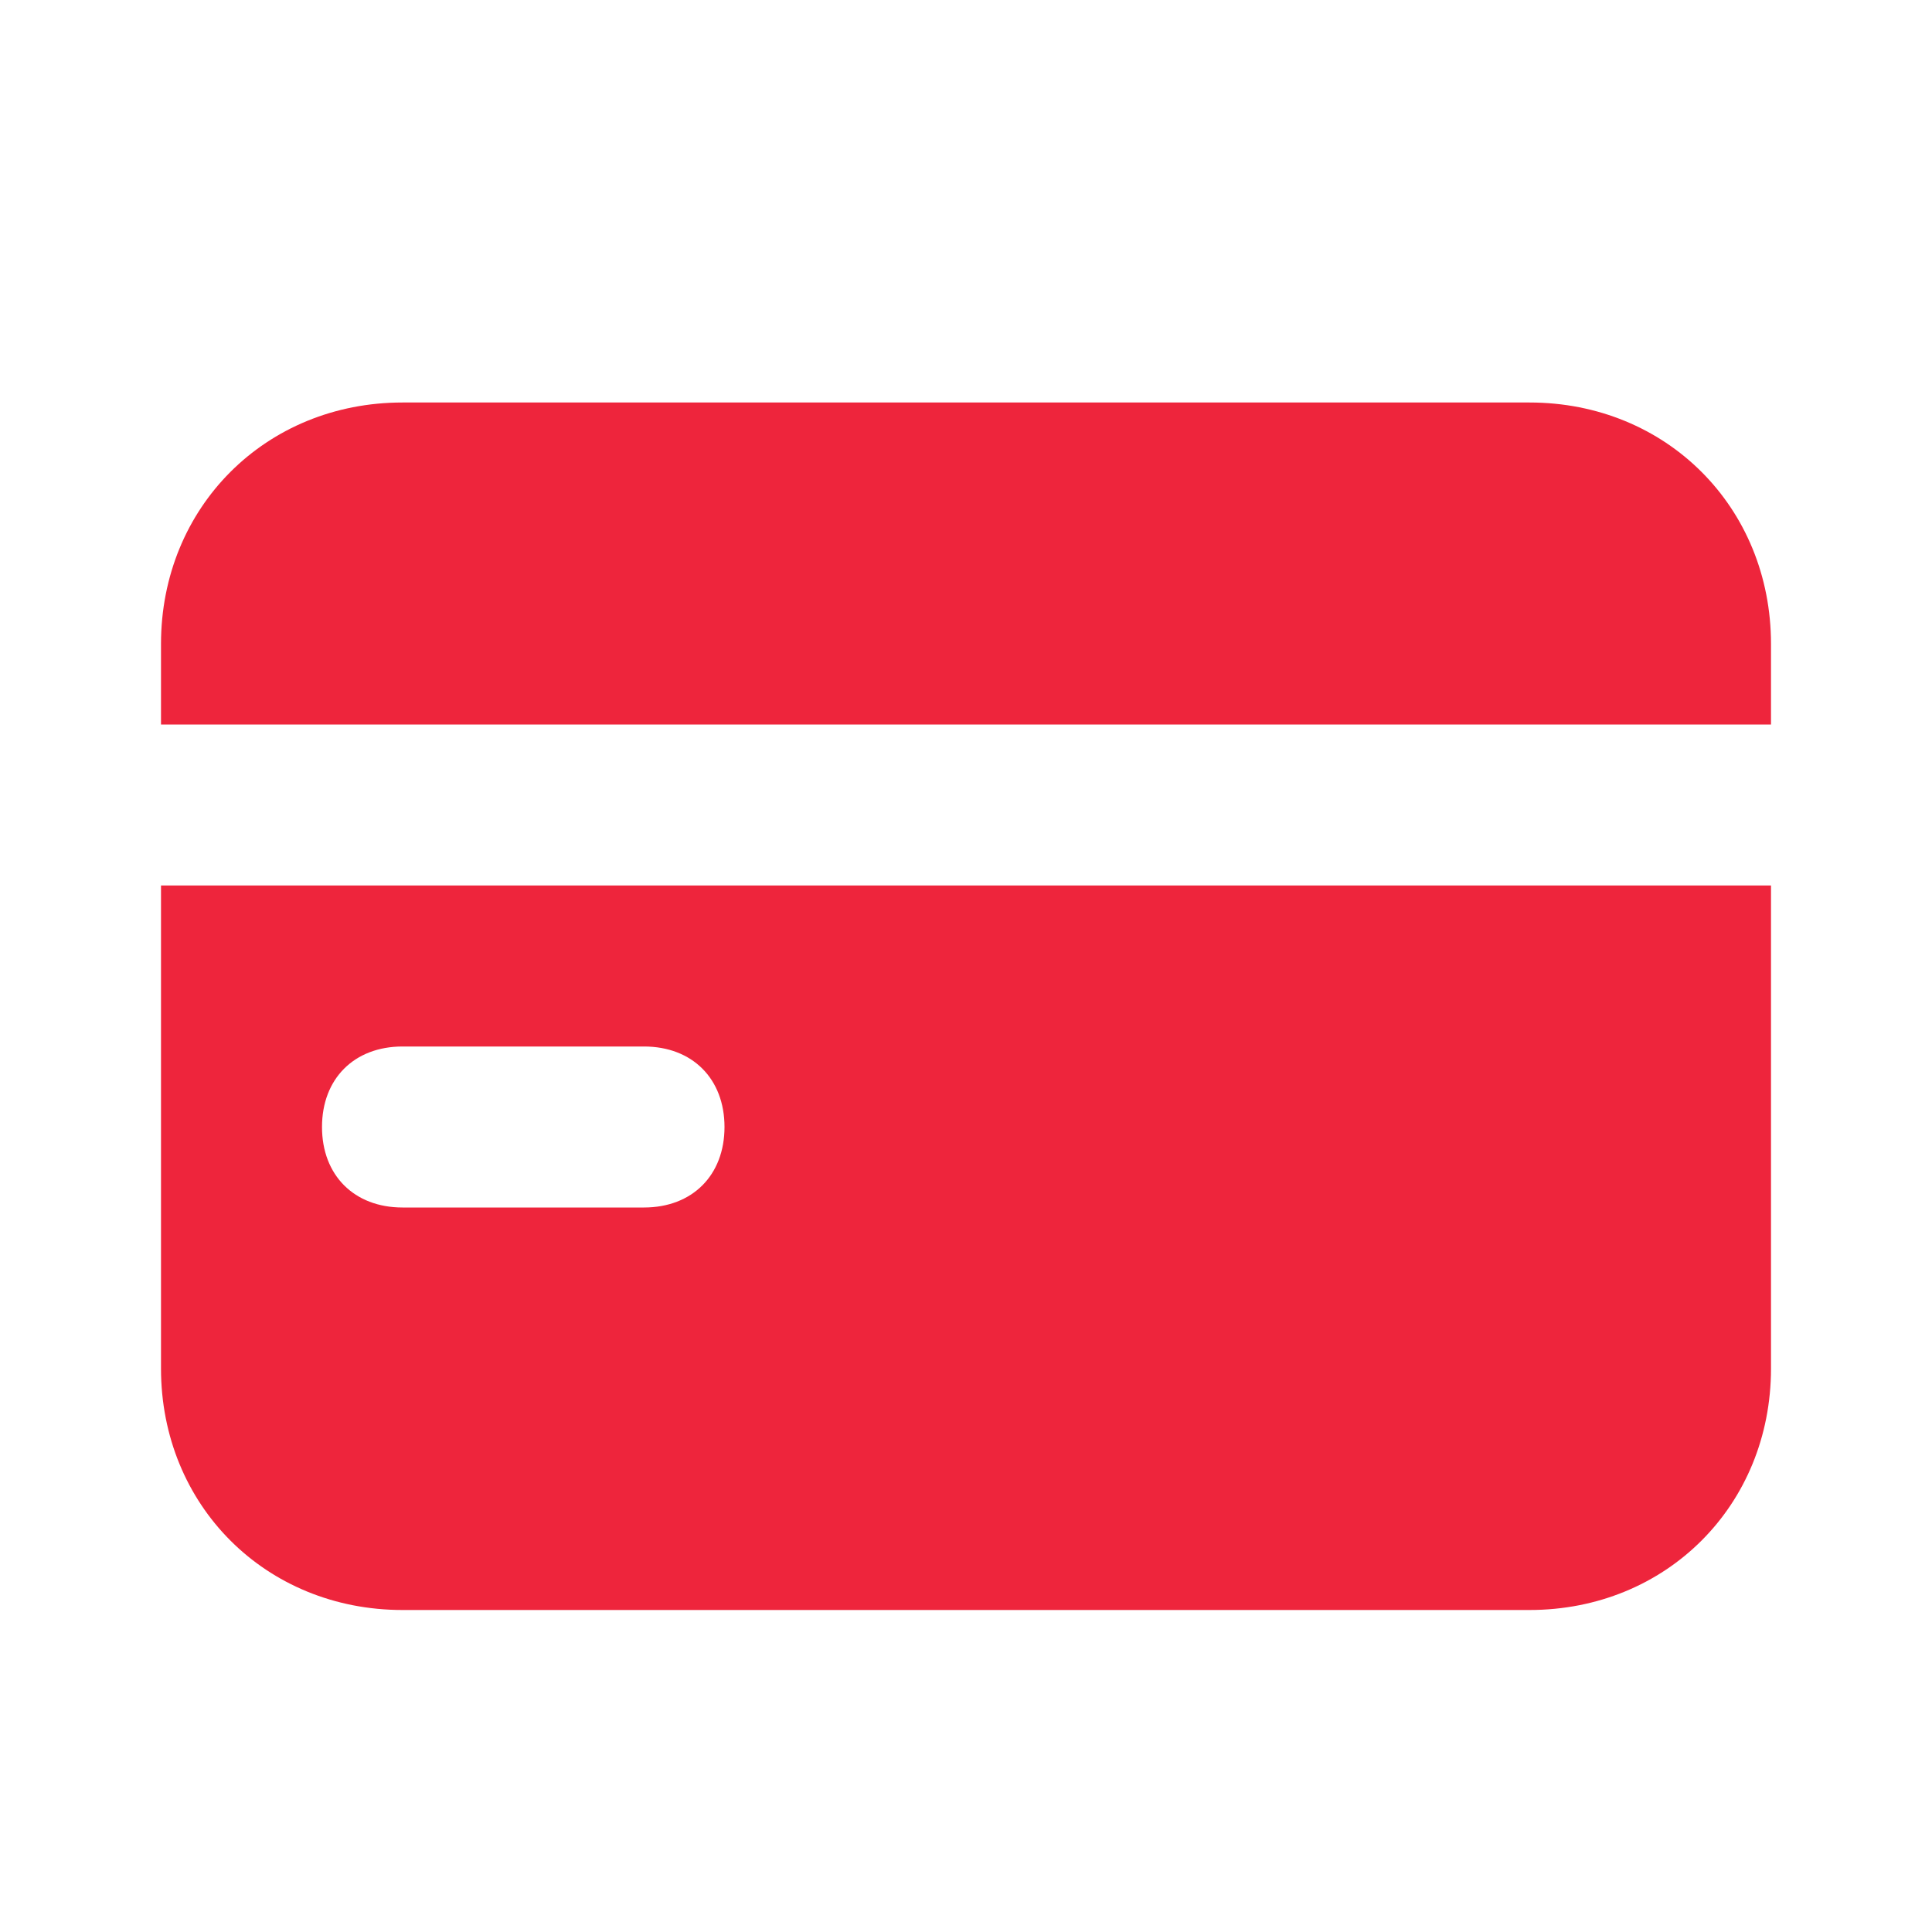 <svg width="48" height="48" viewBox="0 0 48 48" fill="none" xmlns="http://www.w3.org/2000/svg">
<path d="M4 34C4 37.4 6.6 40 10 40H38C41.4 40 44 37.4 44 34V22H4V34ZM10 26H16C17.2 26 18 26.8 18 28C18 29.2 17.2 30 16 30H10C8.8 30 8 29.2 8 28C8 26.8 8.8 26 10 26ZM38 10H10C6.6 10 4 12.6 4 16V18H44V16C44 12.6 41.4 10 38 10Z" fill="#EE253C"/>
</svg>
